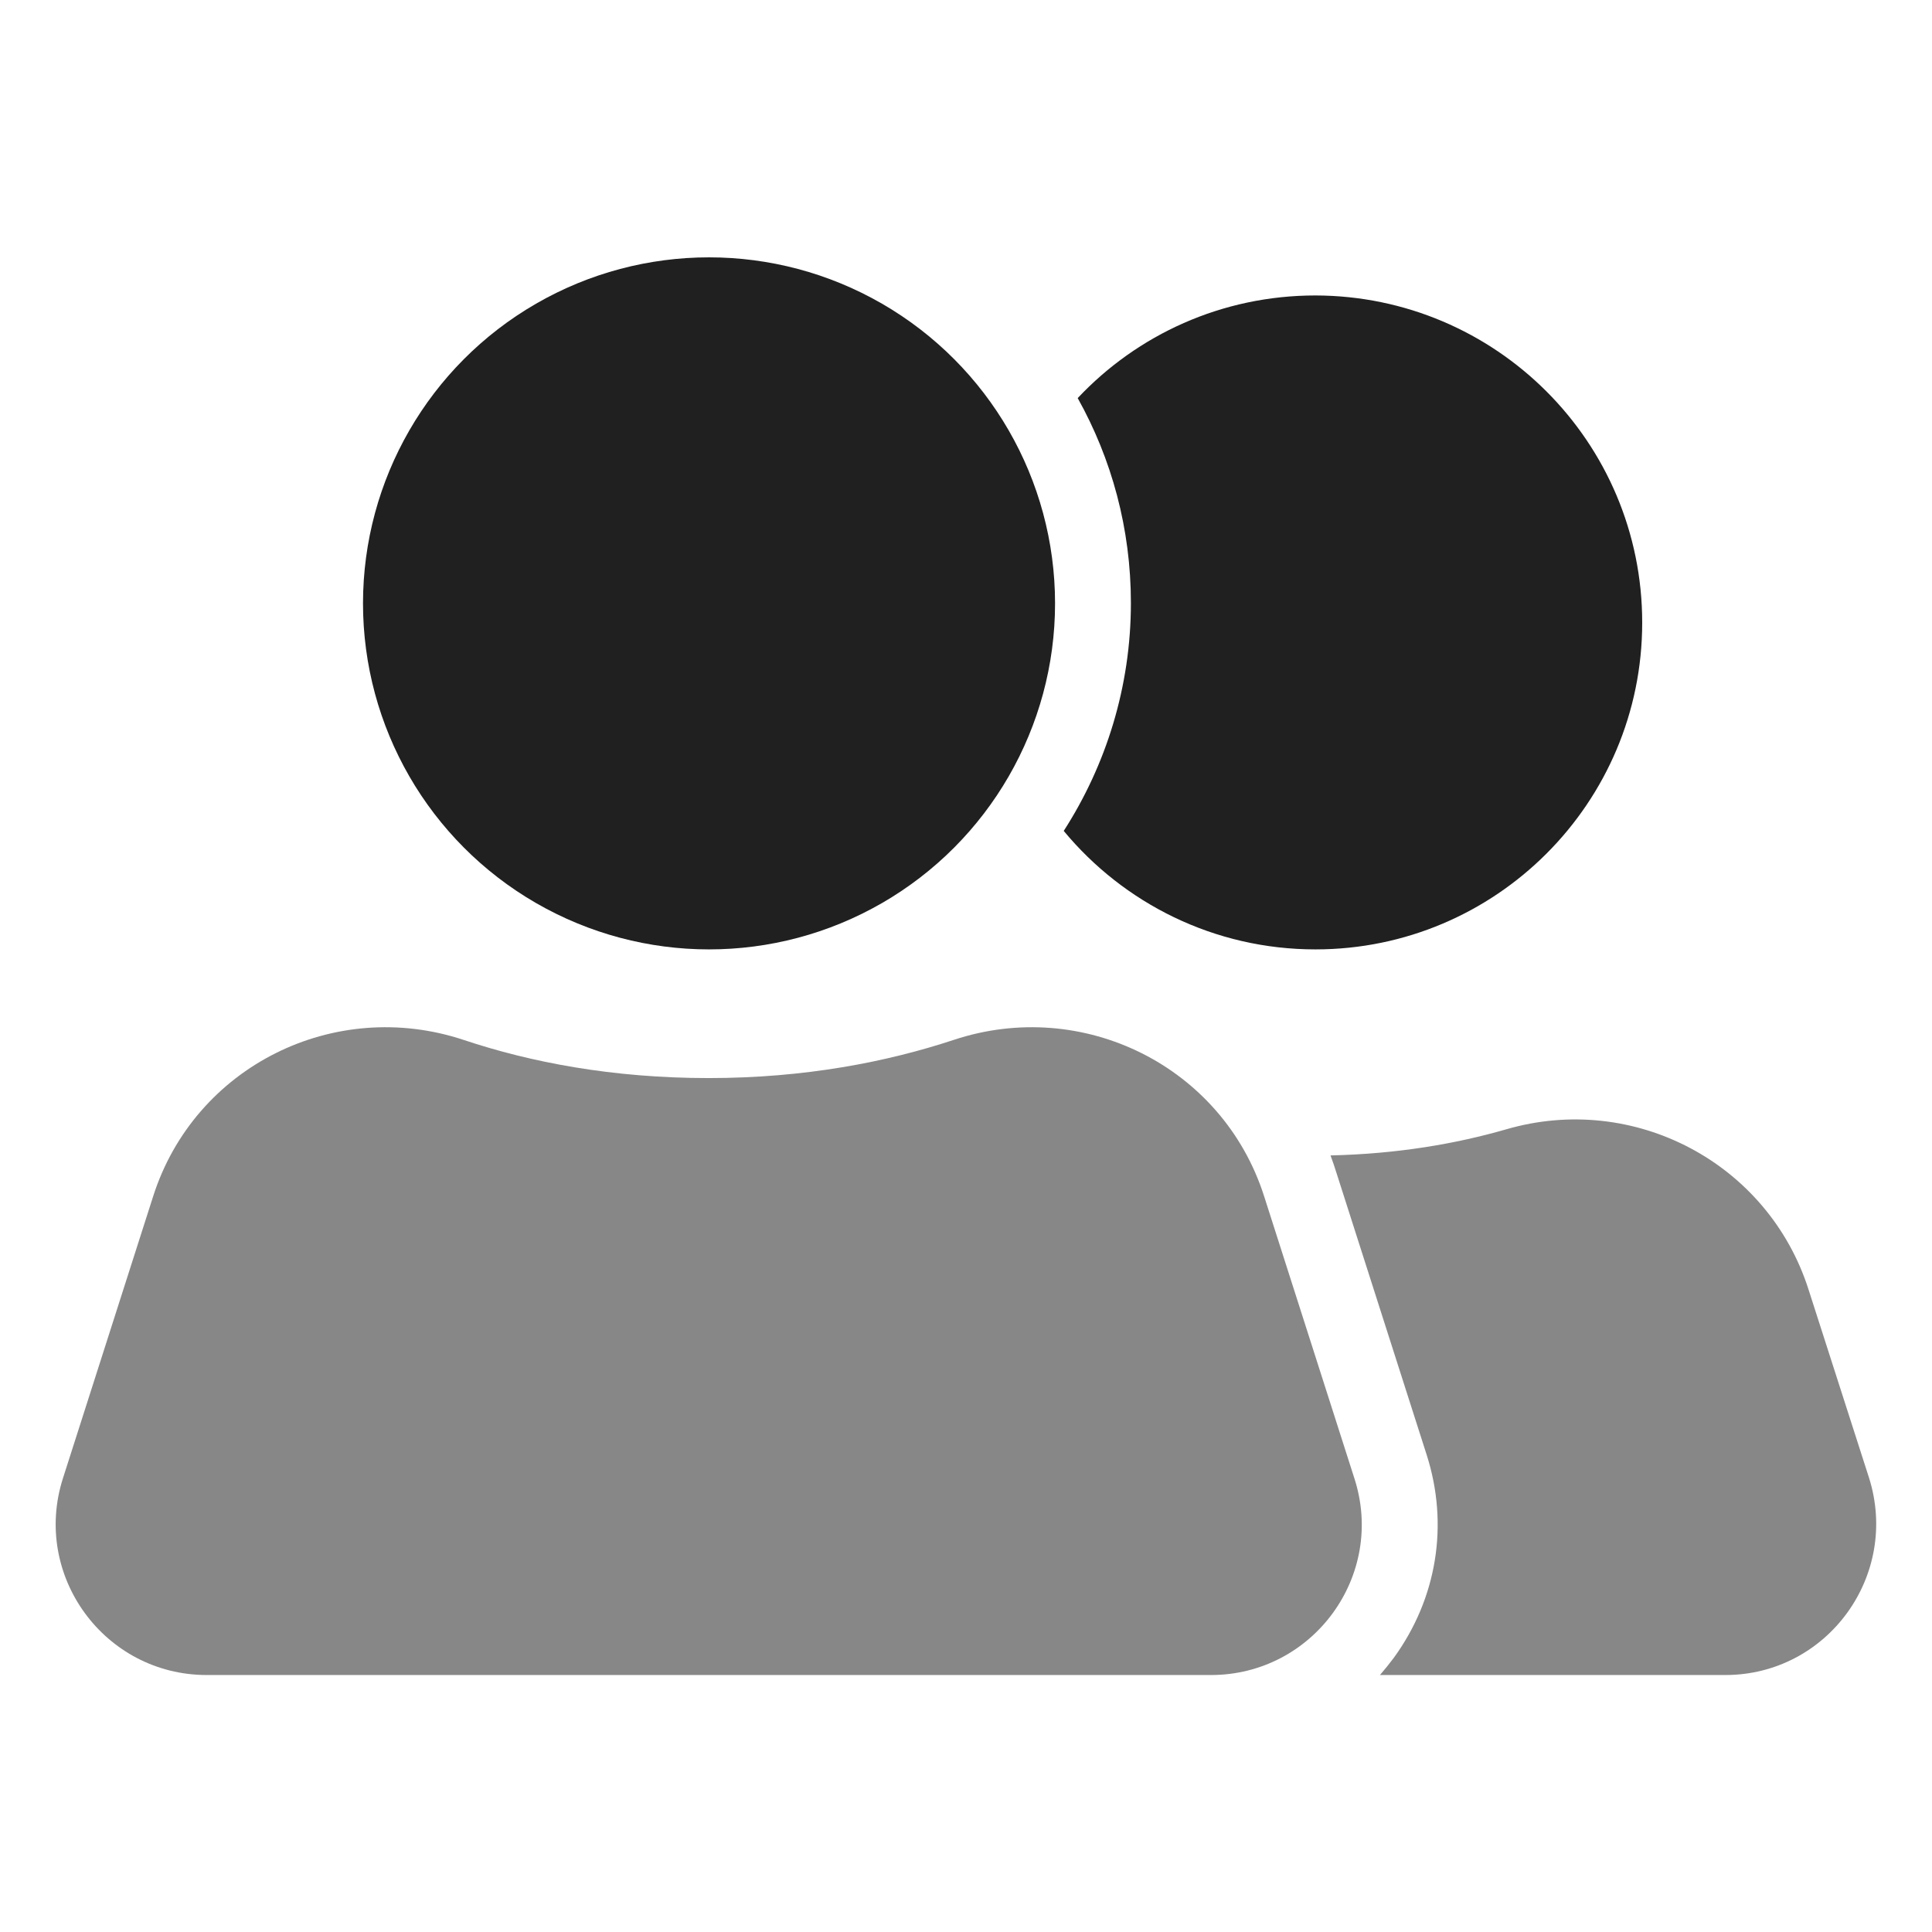 <svg xmlns="http://www.w3.org/2000/svg" version="1.1" xmlns:xlink="http://www.w3.org/1999/xlink" xmlns:svgjs="http://svgjs.com/svgjs" width="512" height="512" x="0" y="0" viewBox="0 0 512 512" style="enable-background:new 0 0 512 512" xml:space="preserve" class=""><g><path fill="#878787" d="M320.9 443.9H54.8c-27.1 0-46.4-26.4-38.1-52.2L40.6 317c11-34.4 48-52.8 82.3-41.4 17.7 5.9 39.3 10.1 64.9 10.1s47.3-4.3 64.9-10.1c34.3-11.4 71.3 7 82.3 41.4l23.9 74.7c8.4 25.8-10.9 52.2-38 52.2z" data-original="#1e88e5" class=""></path><circle cx="187.9" cy="159.9" r="91.7" fill="#202020" data-original="#90caf9" class=""></circle><path fill="#878787" d="M457.2 443.9h-91.5c1.3-1.5 2.5-3 3.7-4.6 11.4-15.7 14.6-35.2 8.7-53.7l-23.9-74.7c-.5-1.6-1-3.1-1.6-4.7 17.8-.4 33.3-3.1 46.5-6.9 33.9-9.9 69.5 8.9 80.2 42.5l16 49.8c8.2 25.9-11 52.3-38.1 52.3z" data-original="#1e88e5" class=""></path><path fill="#202020" d="M435.2 165c0 47.8-38.8 86.6-86.6 86.6-26.8 0-50.8-12.2-66.7-31.4 11.2-17.4 17.8-38.2 17.8-60.4 0-19.7-5.1-38.2-14.1-54.3 15.8-16.8 38.2-27.2 63-27.2 47.8.1 86.6 38.8 86.6 86.7z" data-original="#90caf9" class=""></path></g></svg>